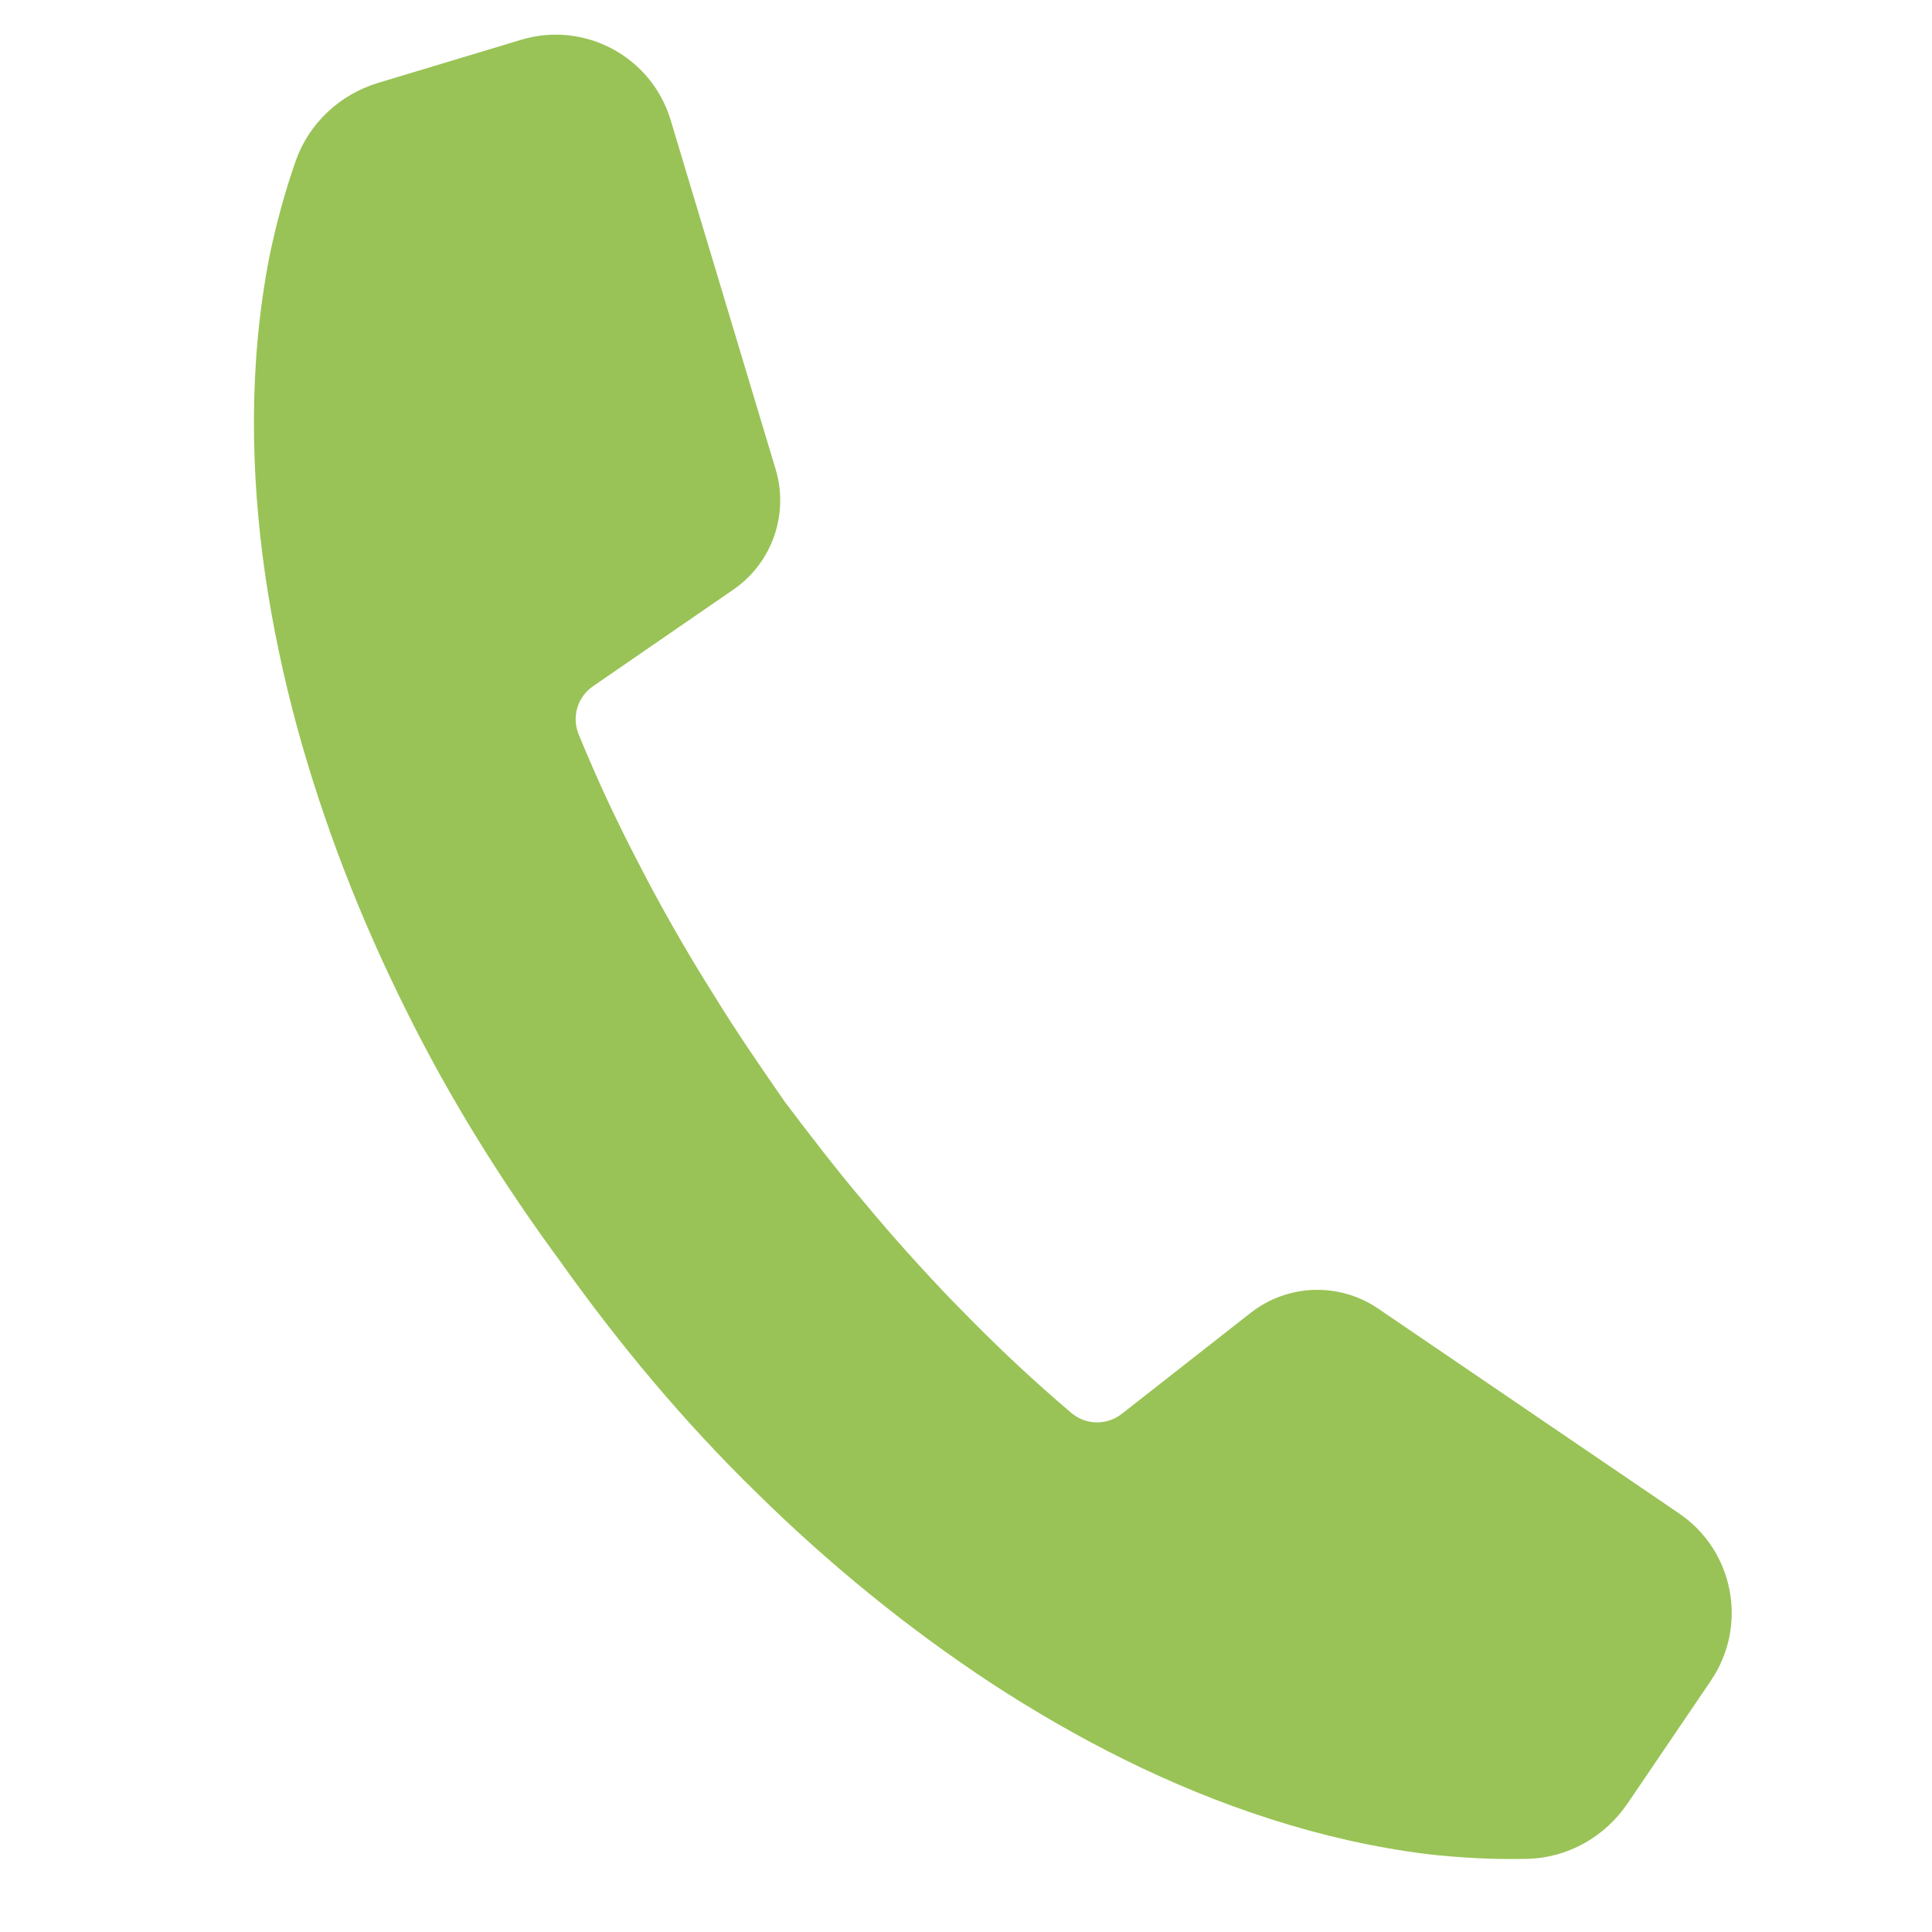 <svg width="32" height="32" viewBox="0 0 32 32" fill="none" xmlns="http://www.w3.org/2000/svg">
<mask id="mask0_212_1870" style="mask-type:alpha" maskUnits="userSpaceOnUse" x="0" y="0" width="32" height="32">
<rect width="32" height="32" fill="#D9D9D9"/>
</mask>
<g mask="url(#mask0_212_1870)">
<path d="M28.339 27.836L26.956 29.873C26.581 30.425 25.965 30.773 25.299 30.788C24.742 30.802 24.189 30.771 23.646 30.711C22.752 30.599 21.884 30.399 21.049 30.131C19.378 29.597 17.843 28.807 16.426 27.884C15.012 26.954 13.712 25.887 12.525 24.718C11.336 23.558 10.274 22.285 9.316 20.944C9.316 20.944 9.314 20.94 9.313 20.938C9.311 20.936 9.31 20.935 9.309 20.933C8.331 19.607 7.451 18.201 6.715 16.71C5.972 15.219 5.36 13.652 4.914 12.018C4.474 10.385 4.198 8.679 4.206 6.923C4.21 6.046 4.288 5.157 4.458 4.271C4.569 3.732 4.713 3.192 4.899 2.662C5.119 2.039 5.631 1.564 6.262 1.373L8.631 0.659C9.683 0.342 10.793 0.938 11.109 1.992L12.847 7.773C13.071 8.519 12.787 9.326 12.145 9.767L9.821 11.367C9.565 11.543 9.466 11.875 9.584 12.163C9.661 12.352 9.741 12.539 9.823 12.726C10.103 13.371 10.418 14.003 10.749 14.629C11.082 15.254 11.438 15.87 11.818 16.472C12.19 17.079 12.595 17.667 13.002 18.254C13.434 18.824 13.868 19.391 14.329 19.933C14.784 20.48 15.259 21.009 15.749 21.52C16.241 22.028 16.745 22.523 17.271 22.99C17.427 23.13 17.585 23.267 17.744 23.402C17.983 23.605 18.332 23.612 18.579 23.419L20.715 21.745C21.329 21.264 22.183 21.236 22.826 21.674L27.812 25.068C28.721 25.687 28.956 26.926 28.338 27.836L28.339 27.836Z" fill="#99C356"/>
</g>
</svg>
